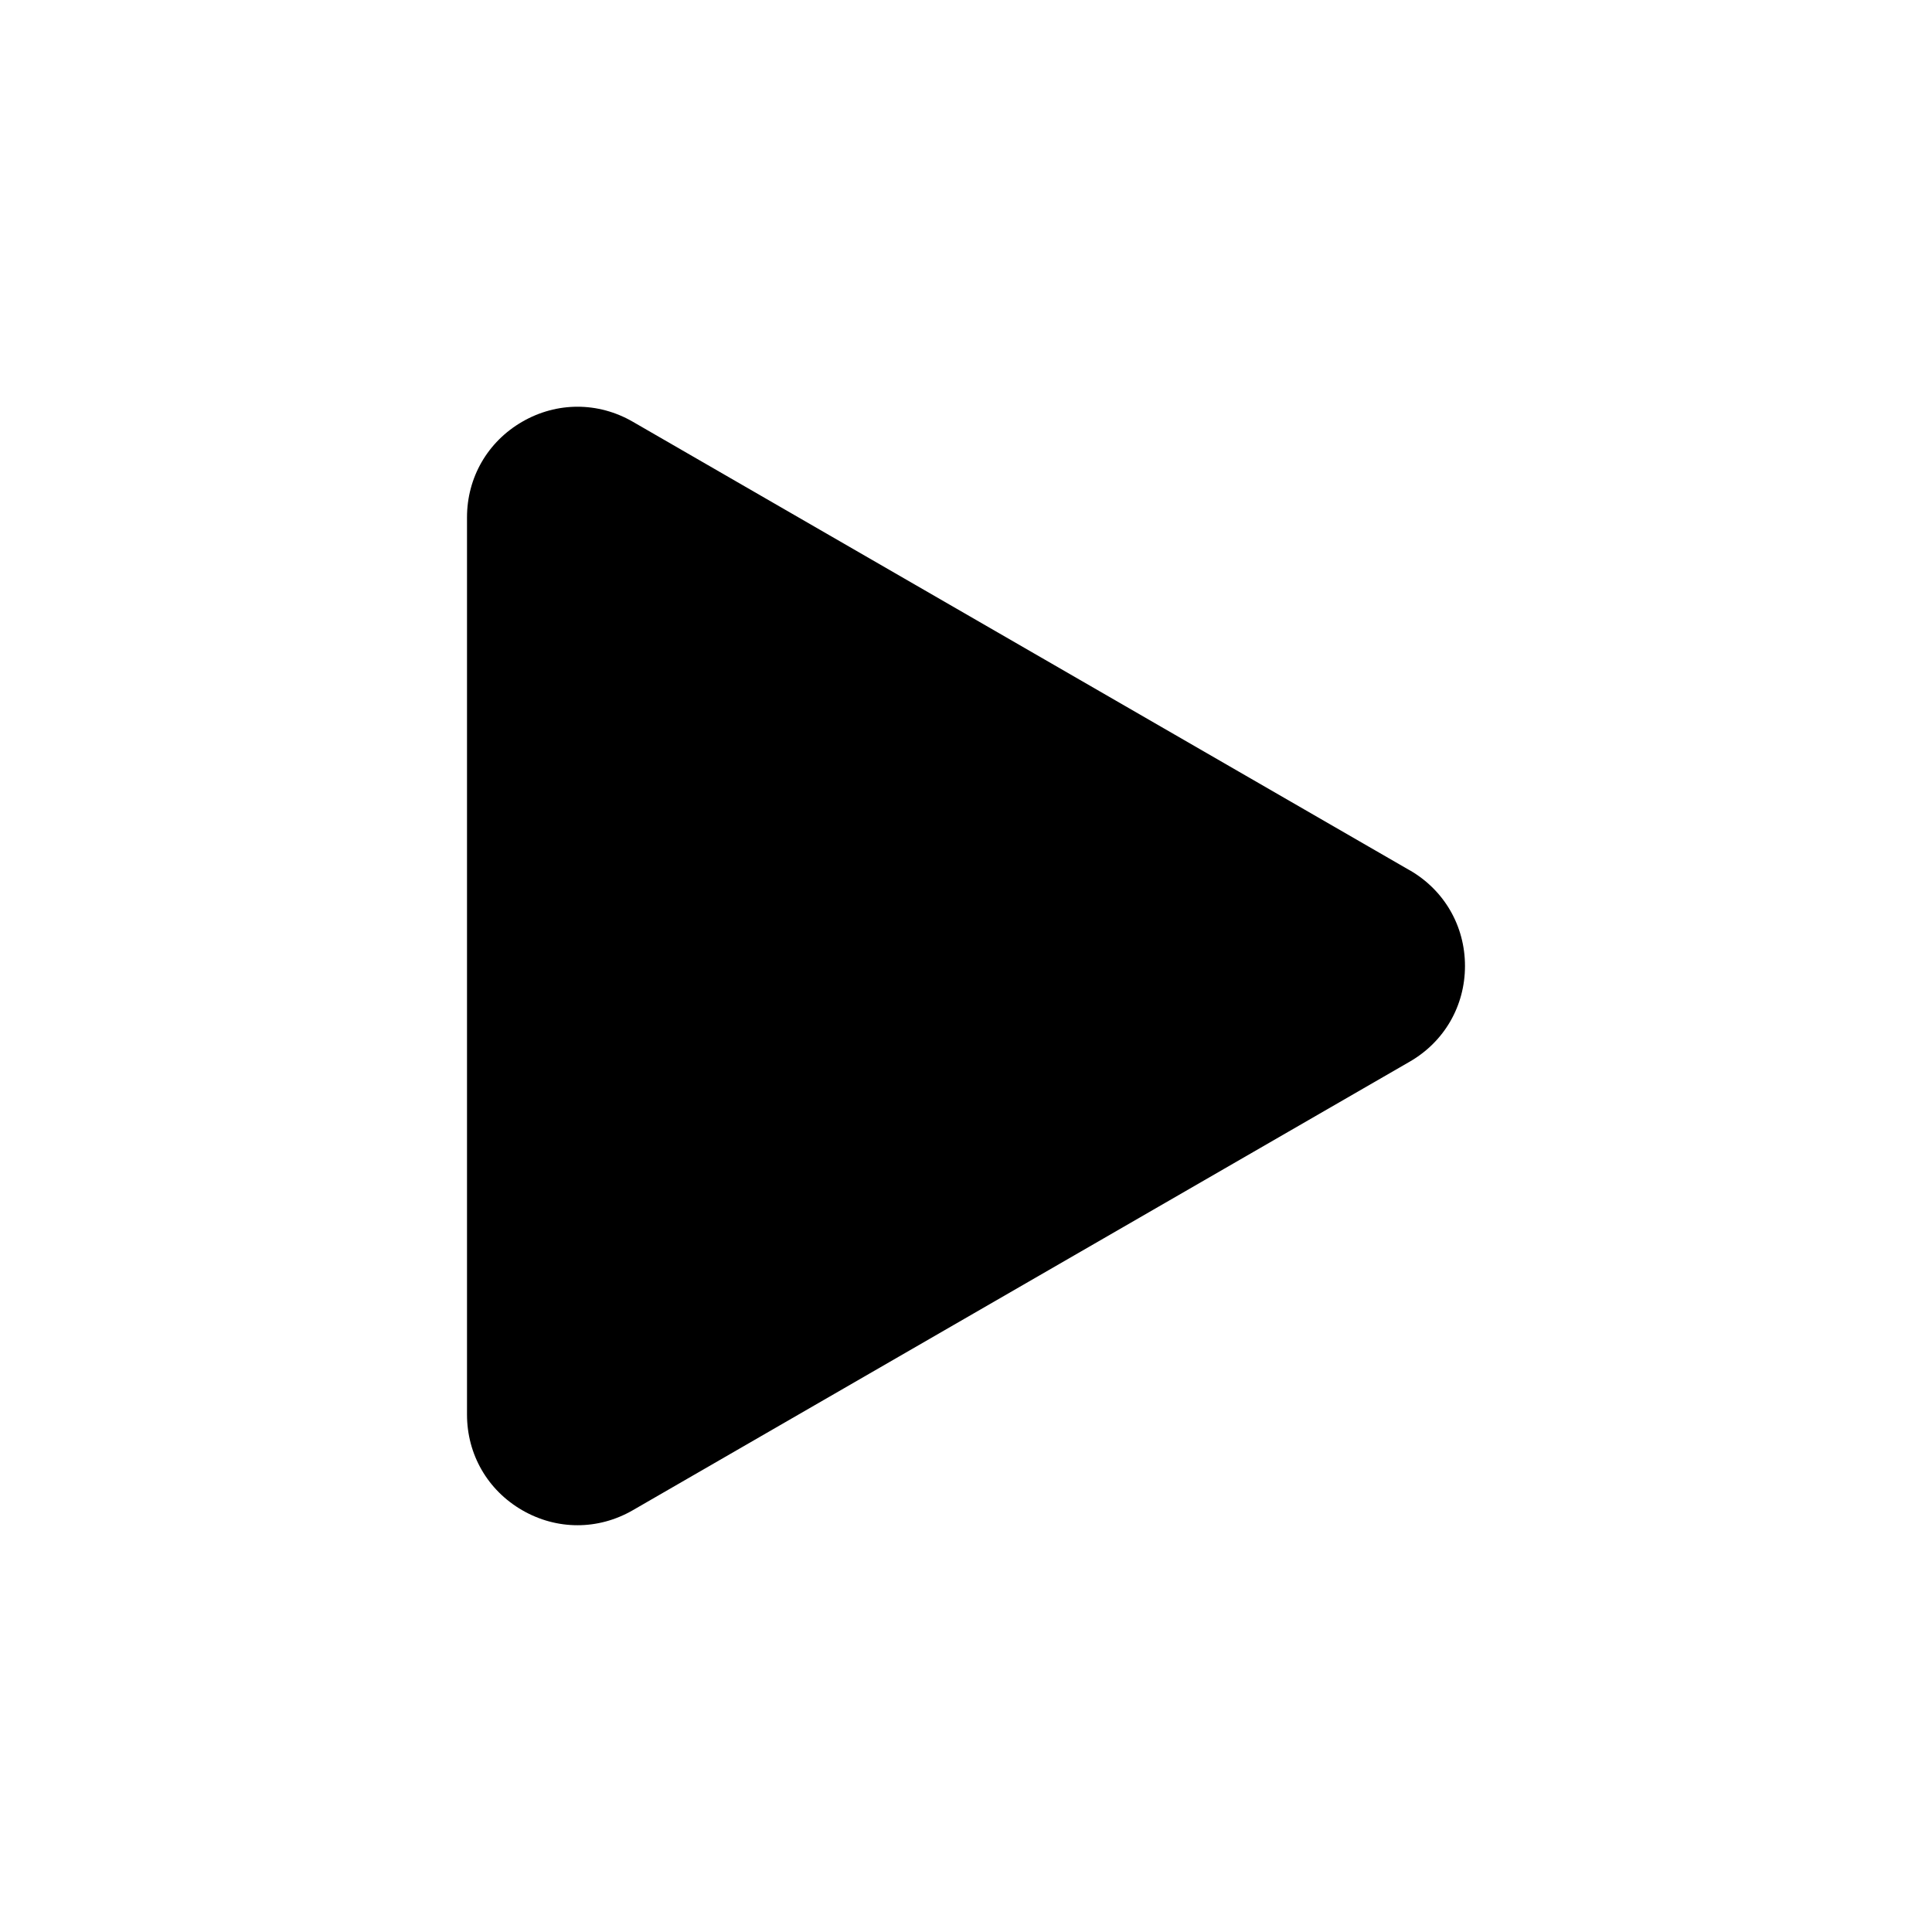 <?xml version="1.0" encoding="UTF-8"?>
<!-- Uploaded to: ICON Repo, www.iconrepo.com, Generator: ICON Repo Mixer Tools -->
<svg fill="#000000" width="800px" height="800px" version="1.1" viewBox="144 144 512 512" xmlns="http://www.w3.org/2000/svg">
 <path d="m517.59 374.64-205.9-118.88c-9.168-5.297-20.117-5.297-29.285 0-9.168 5.293-14.645 14.773-14.645 25.359v237.75c0 10.586 5.473 20.066 14.645 25.359 4.586 2.648 9.613 3.973 14.645 3.973 5.027 0 10.059-1.324 14.645-3.973l205.9-118.88c9.168-5.293 14.641-14.77 14.641-25.359 0-10.586-5.473-20.07-14.645-25.363z"/>
</svg>